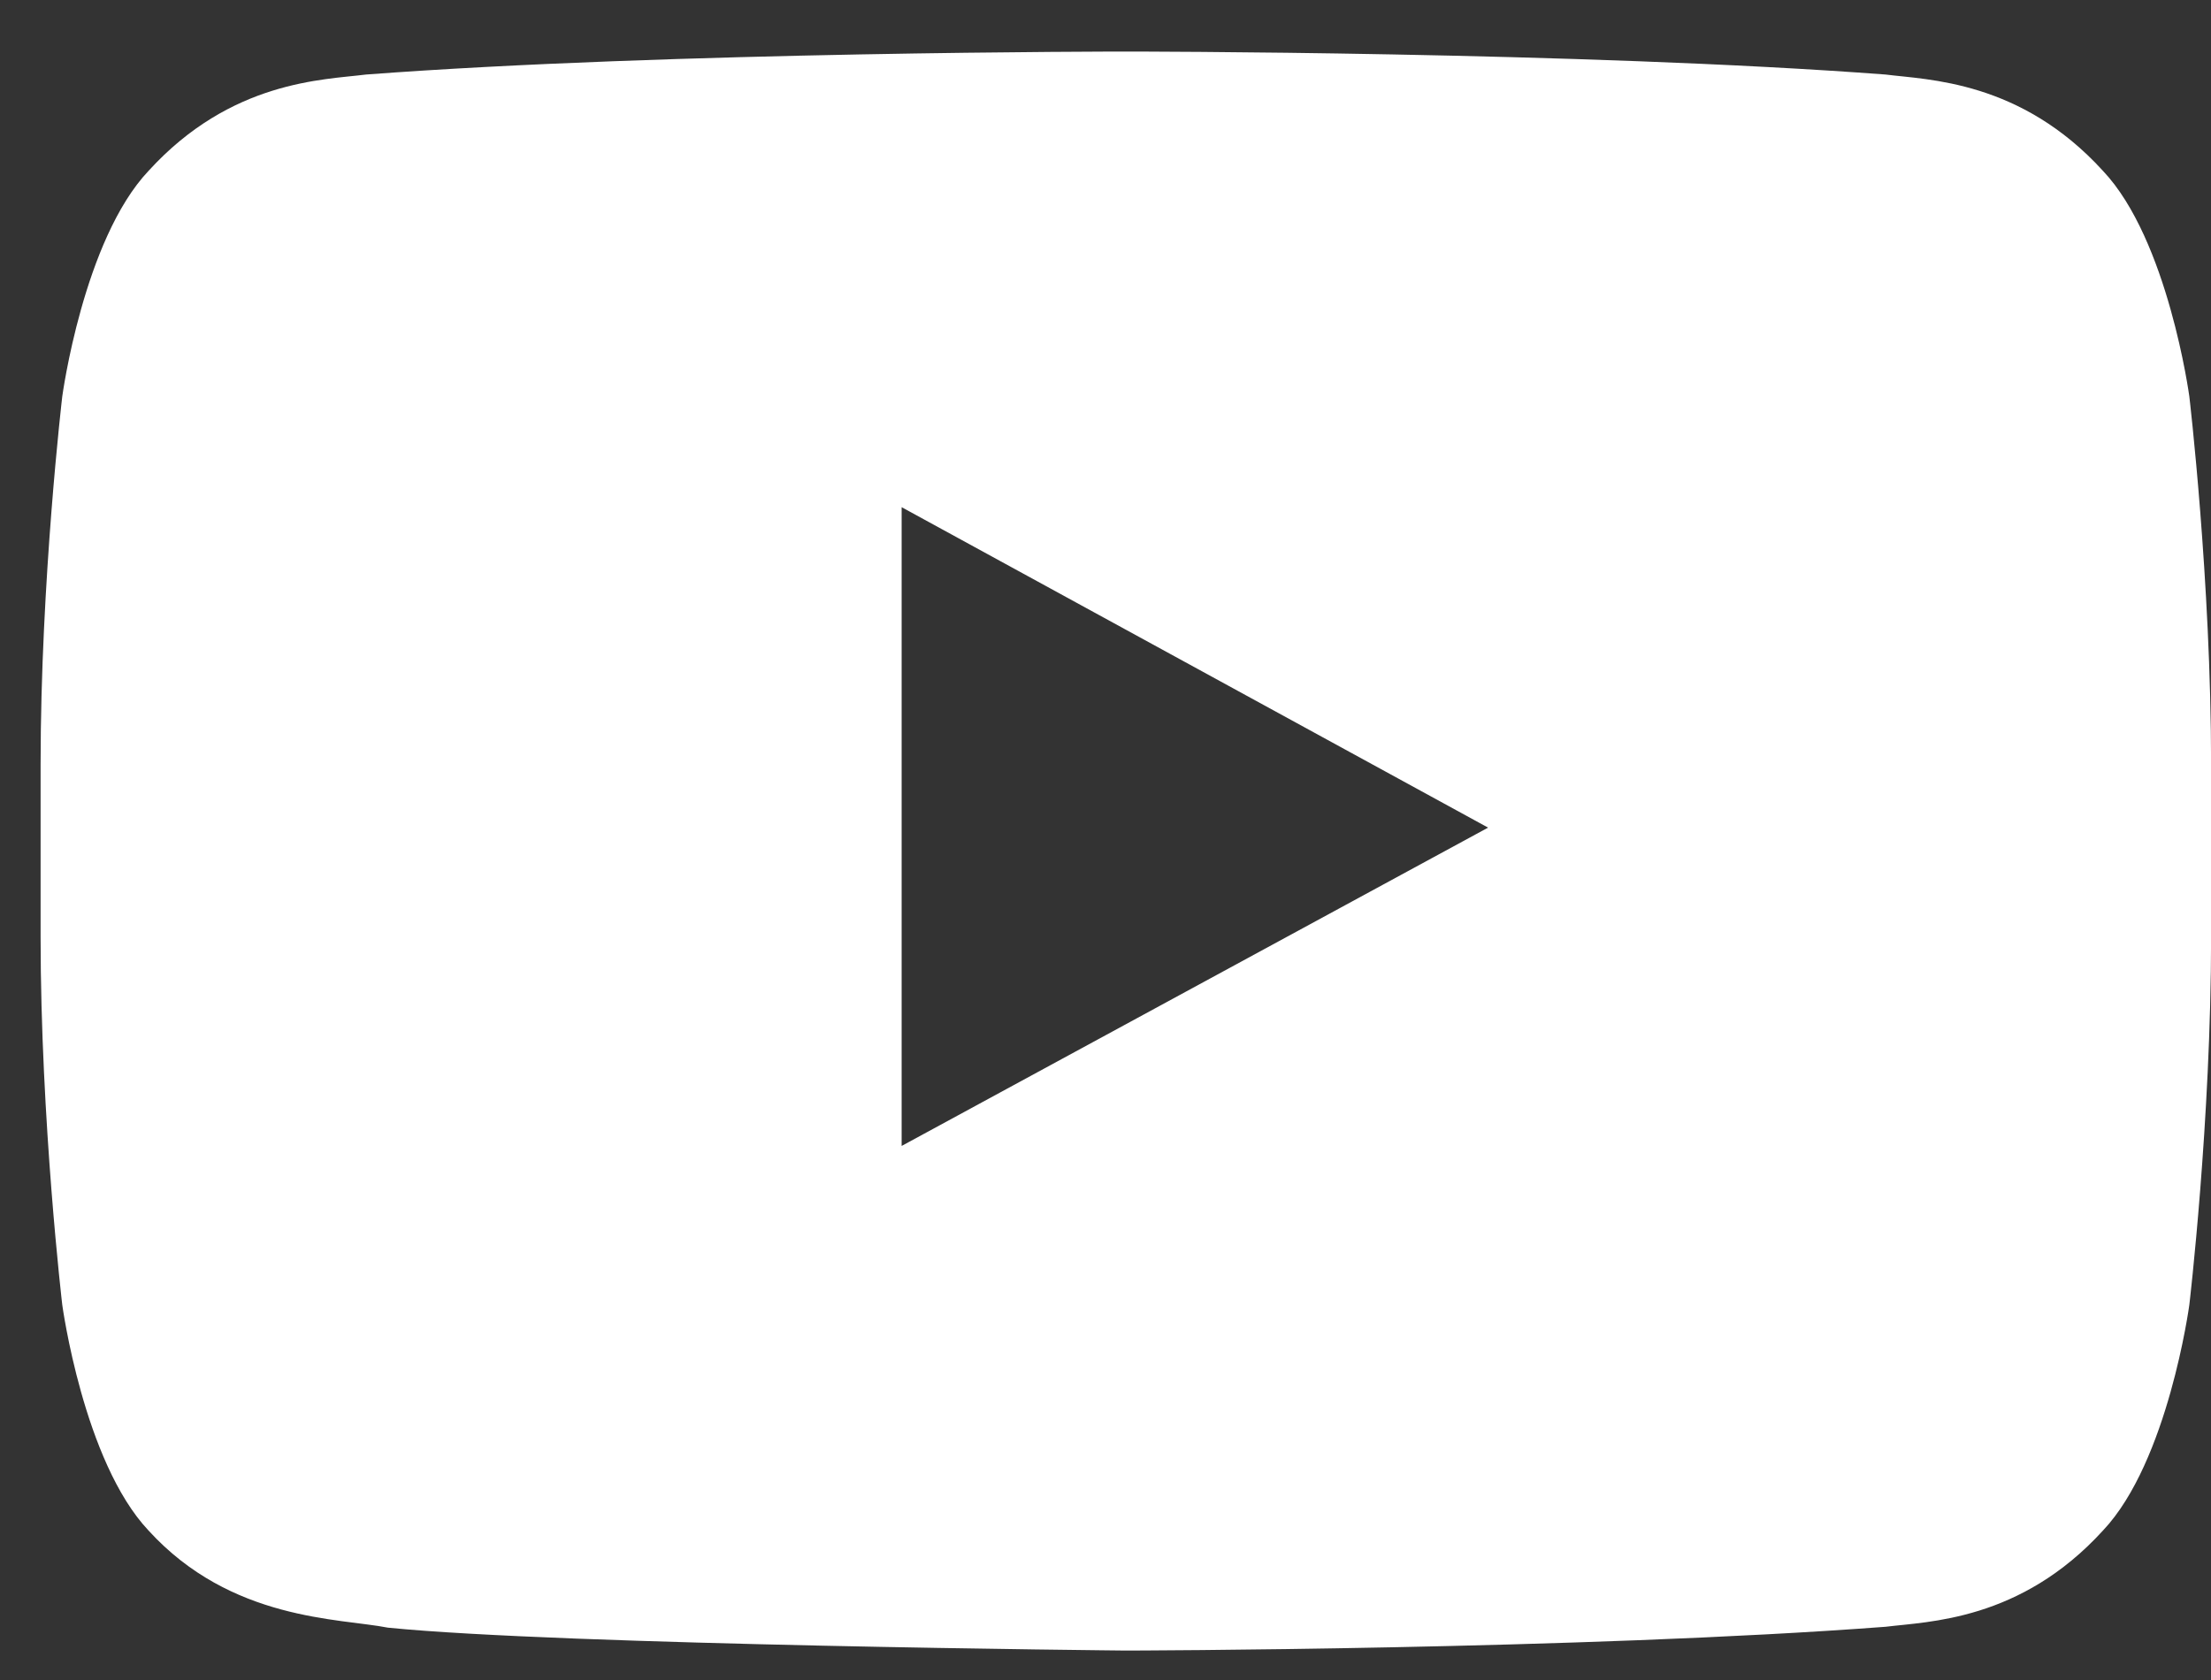 <?xml version="1.0" encoding="UTF-8"?> <svg xmlns="http://www.w3.org/2000/svg" width="25" height="19" viewBox="0 0 25 19" fill="none"><rect x="0" y="0" width="25" height="19" fill="#333333" stroke="none"/><path fill-rule="evenodd" clip-rule="evenodd" d="M23.779 1.933C22.846 0.909 21.8 0.904 21.321 0.843C17.886 0.583 12.735 0.583 12.735 0.583H12.724C12.724 0.583 7.573 0.583 4.138 0.843C3.658 0.904 2.613 0.908 1.679 1.933C0.943 2.713 0.704 4.484 0.704 4.484C0.704 4.484 0.459 6.565 0.459 8.646V10.596C0.459 12.677 0.704 14.757 0.704 14.757C0.704 14.757 0.944 16.529 1.679 17.309C2.613 18.333 3.84 18.3 4.386 18.408C6.349 18.606 12.73 18.667 12.73 18.667C12.73 18.667 17.886 18.658 21.321 18.398C21.801 18.338 22.846 18.333 23.779 17.309C24.516 16.529 24.755 14.757 24.755 14.757C24.755 14.757 25.001 12.677 25.001 10.596V8.646C25.001 6.565 24.755 4.484 24.755 4.484C24.755 4.484 24.516 2.713 23.779 1.933ZM10.195 12.96V5.736L16.826 9.36L10.195 12.96Z" fill="white"></path></svg> 